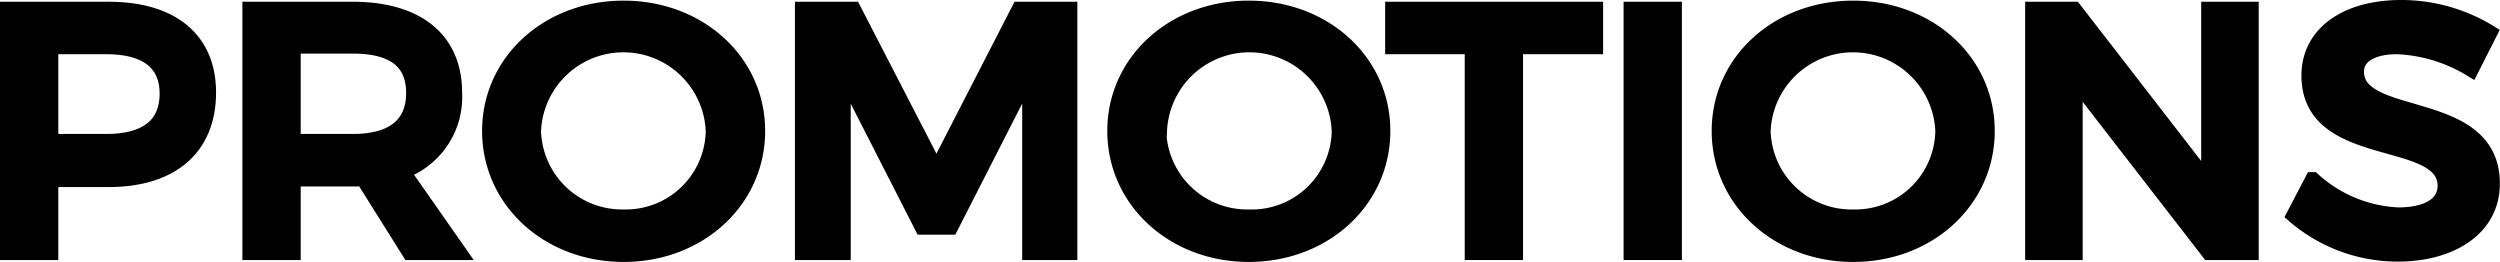 <svg xmlns="http://www.w3.org/2000/svg" viewBox="0 0 158.63 16.62"><defs><style>.cls-1{stroke:#000;stroke-miterlimit:10;}</style></defs><title>promo</title><g id="Calque_2" data-name="Calque 2"><g id="Calque_1-2" data-name="Calque 1"><path class="cls-1" d="M13.21,5.87c0,3.48-2.31,5.5-6.33,5.5H3.2V16H.5V.61H6.88C10.9.61,13.21,2.52,13.21,5.87Zm-2.58.07c0-2-1.39-3-3.86-3H3.2V9H6.76C9.23,9,10.63,8,10.63,5.93Z"/><path class="cls-1" d="M26,16l-2.93-4.67c-.23,0-.48,0-.73,0H18.58V16h-2.7V.61h6.49c4.09,0,6.45,1.91,6.45,5.26a5,5,0,0,1-3.31,5L29.1,16ZM22.38,9c2.47,0,3.89-1,3.89-3.1s-1.42-3-3.89-3H18.58V9Z"/><path class="cls-1" d="M48.05,8.31c0,4.4-3.7,7.81-8.48,7.81s-8.48-3.41-8.48-7.81S34.8.54,39.57.54,48.05,3.91,48.05,8.31Zm-14.22,0a5.64,5.64,0,0,0,5.76,5.48,5.57,5.57,0,0,0,5.69-5.48,5.73,5.73,0,0,0-11.45,0Z"/><path class="cls-1" d="M54.14.61l5.28,10.23L64.68.61h3.18V16H65.36l0-11.51-5.05,9.9H58.53L53.48,4.5V16H50.94V.61Z"/><path class="cls-1" d="M87.72,8.31c0,4.4-3.7,7.81-8.48,7.81s-8.48-3.41-8.48-7.81S74.47.54,79.24.54,87.72,3.91,87.72,8.31Zm-14.22,0a5.64,5.64,0,0,0,5.76,5.48A5.57,5.57,0,0,0,85,8.31a5.73,5.73,0,0,0-11.45,0Z"/><path class="cls-1" d="M101.22.61V2.94H96.14V16h-2.7V2.94H88.39V.61Z"/><path class="cls-1" d="M106.22.61V16h-2.7V.61Z"/><path class="cls-1" d="M126.07,8.31c0,4.4-3.7,7.81-8.48,7.81s-8.48-3.41-8.48-7.81,3.7-7.77,8.48-7.77S126.07,3.91,126.07,8.31Zm-14.22,0a5.63,5.63,0,0,0,5.76,5.48,5.57,5.57,0,0,0,5.69-5.48,5.73,5.73,0,0,0-11.45,0Z"/><path class="cls-1" d="M131.6.61l8.57,11.07V.61h2.65V16h-2.65L131.65,5V16H129V.61Z"/><path class="cls-1" d="M152.11,2.94c-1.58,0-2.61.57-2.61,1.61,0,3.37,8.64,1.56,8.62,7.11,0,2.75-2.51,4.44-6,4.44a10.05,10.05,0,0,1-6.54-2.44l1.17-2.24a8.61,8.61,0,0,0,5.42,2.24c1.87,0,3-.68,3-1.87,0-3.43-8.64-1.52-8.64-7,0-2.64,2.35-4.29,5.83-4.29a10.71,10.71,0,0,1,5.6,1.58L156.8,4.37A9.83,9.83,0,0,0,152.11,2.94Z"/></g></g></svg>